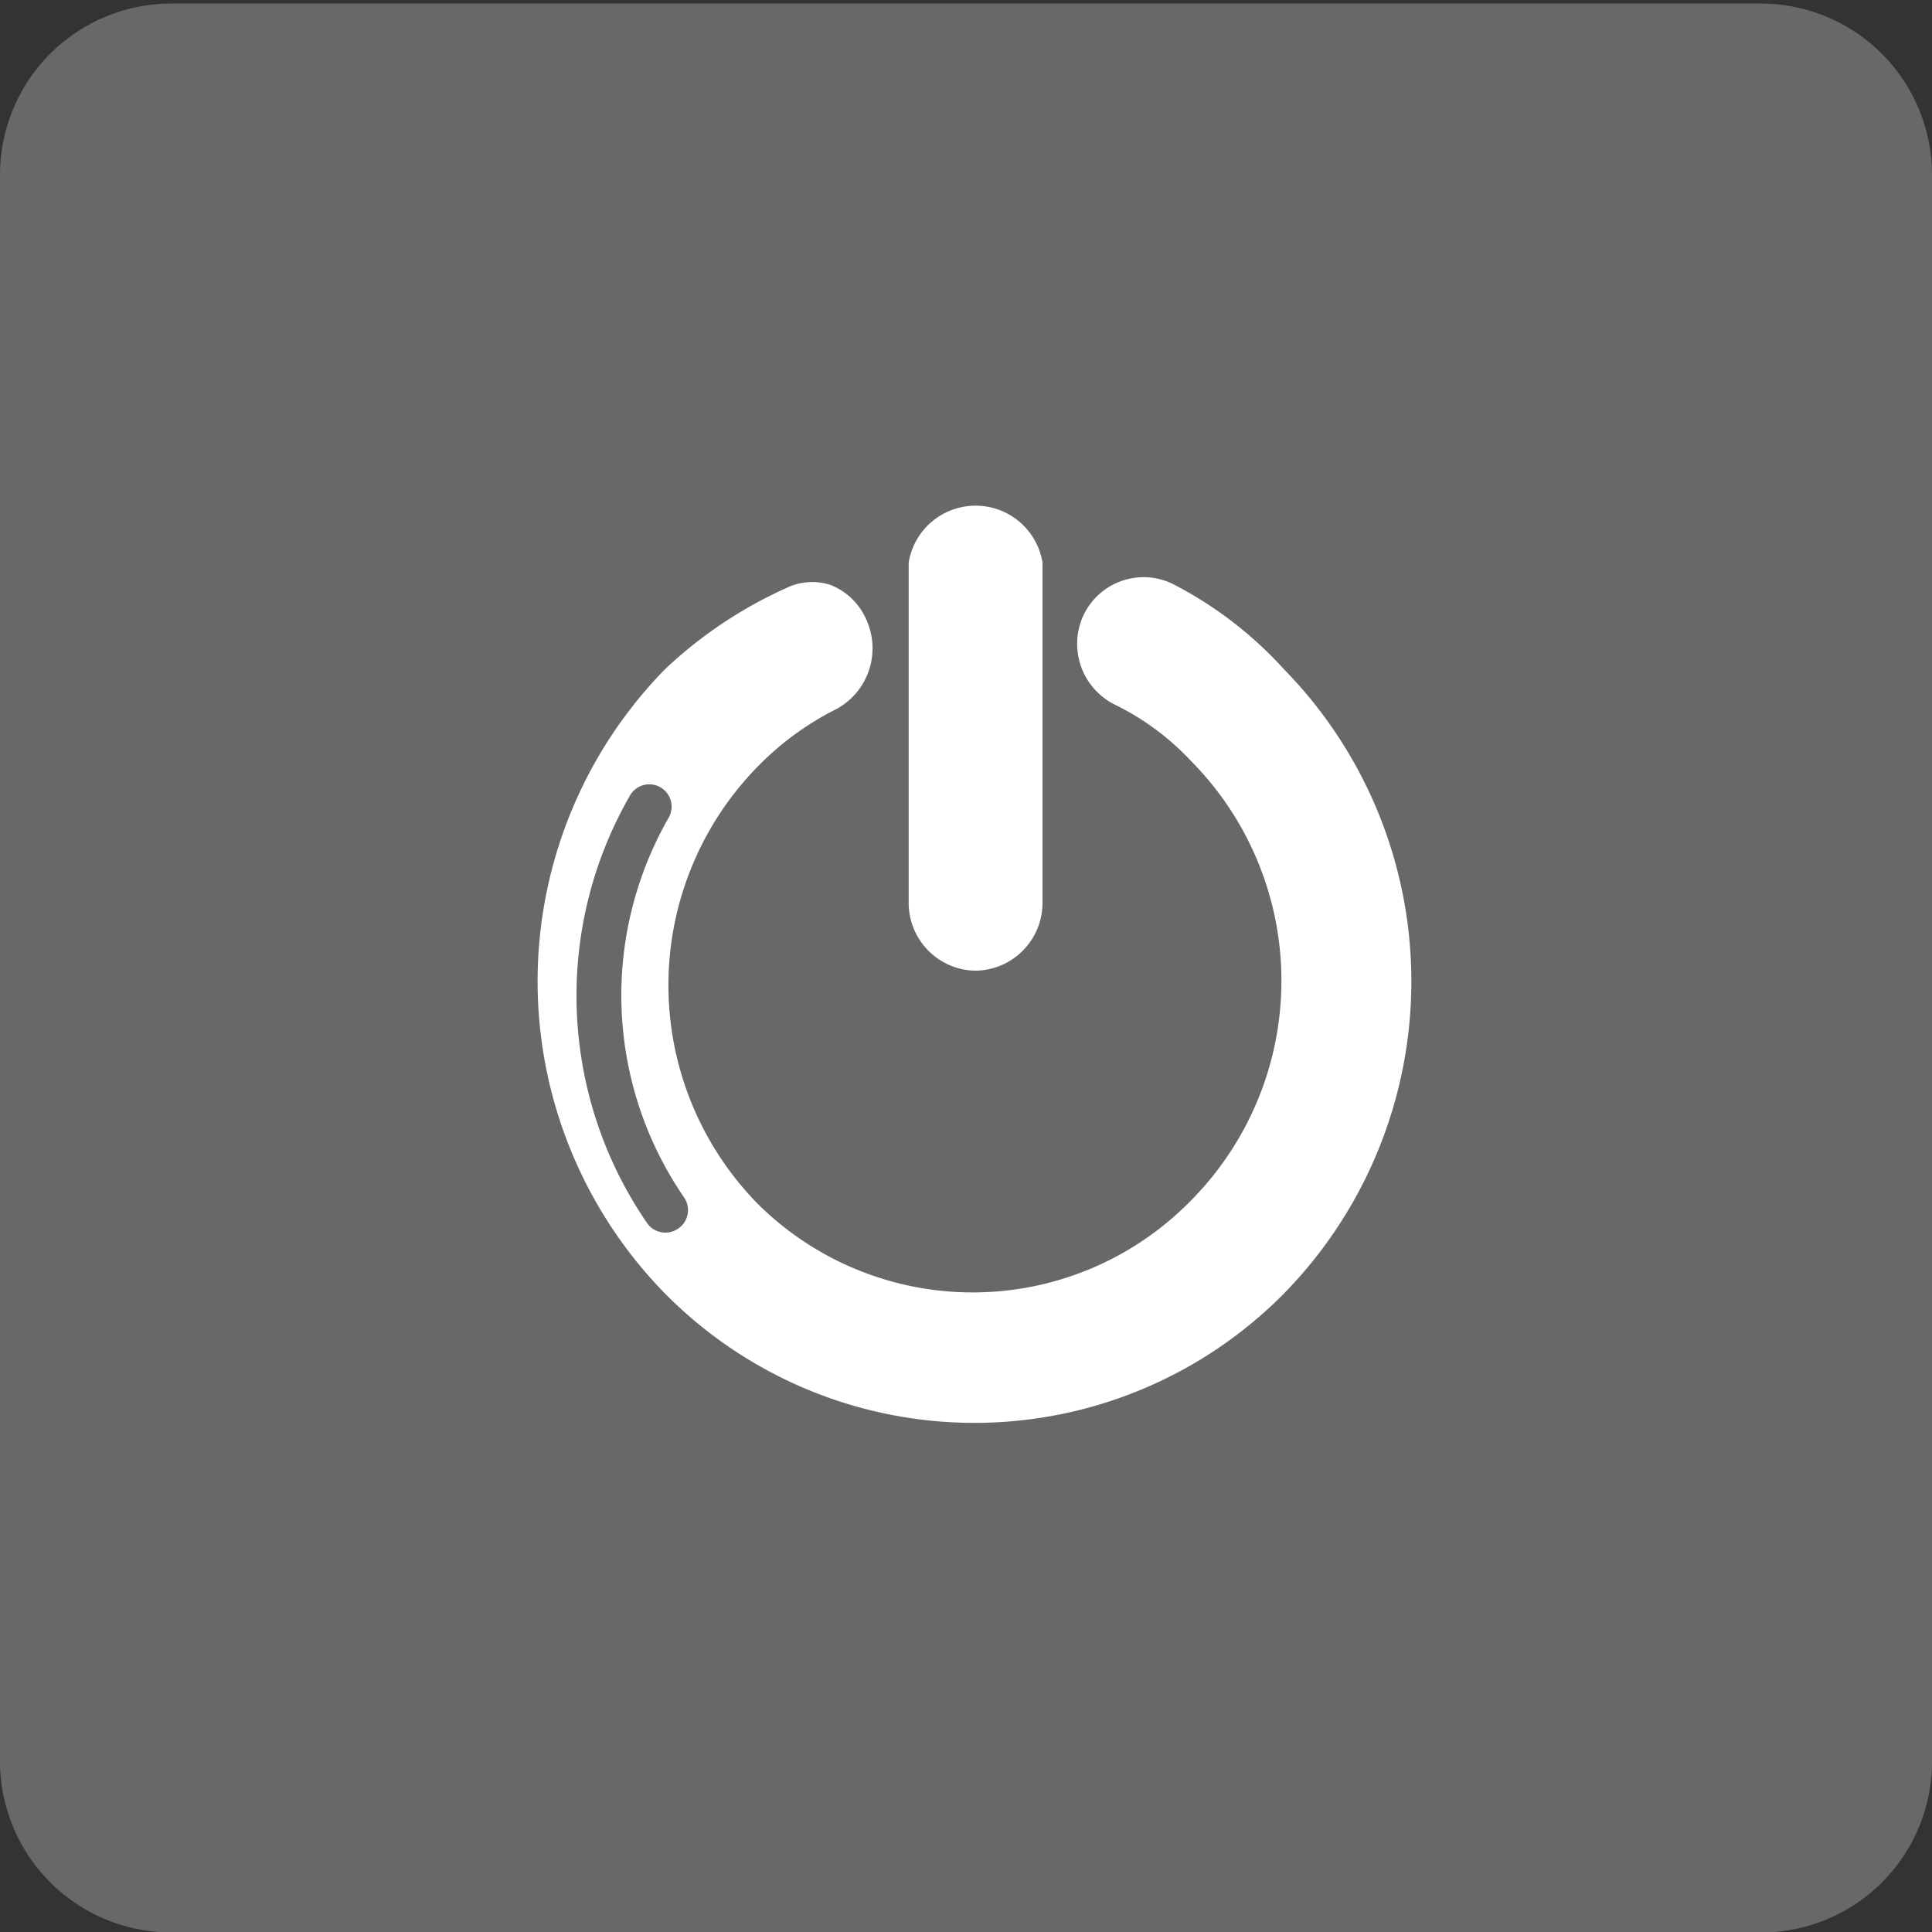 <svg id="Calque_1" data-name="Calque 1" xmlns="http://www.w3.org/2000/svg" viewBox="0 0 43.31 43.31">
  <rect x="0" y="0" width="43.31" height="43.31" fill="#333333" stroke="none"/>
  <title>Plan de travail 139</title>
  <path d="M39.48.08H3.84A3.84,3.84,0,0,0,0,3.91V39.49a3.84,3.84,0,0,0,3.84,3.83H39.48a3.83,3.83,0,0,0,3.83-3.83V3.91A3.84,3.84,0,0,0,39.48.08Z" fill="#676868"/>
  <path d="M21.85,21.76a1.52,1.52,0,0,0,1.52-1.52V12.61a1.52,1.52,0,0,0-3,0v7.63A1.52,1.52,0,0,0,21.85,21.76Z" fill="#fff"/>
  <path d="M28.78,15a8.77,8.77,0,0,0-2.49-1.91,1.49,1.49,0,0,0-2,.7,1.52,1.52,0,0,0,.69,2,5.88,5.88,0,0,1,1.73,1.28,7,7,0,0,1,0,9.83A6.84,6.84,0,0,1,17,27a7,7,0,0,1,0-9.83,6.57,6.57,0,0,1,1.76-1.28,1.55,1.55,0,0,0,.66-2,1.45,1.45,0,0,0-.81-.78,1.33,1.33,0,0,0-1,.08A9.81,9.81,0,0,0,14.91,15a10,10,0,0,0,0,14,9.75,9.75,0,0,0,13.87,0A10,10,0,0,0,28.78,15ZM15.19,27.55a.5.5,0,0,1-.69-.14,9,9,0,0,1-.37-9.59.5.5,0,0,1,.86.51,8,8,0,0,0,.35,8.52A.5.5,0,0,1,15.19,27.55Z" fill="#fff"/>
</svg>
